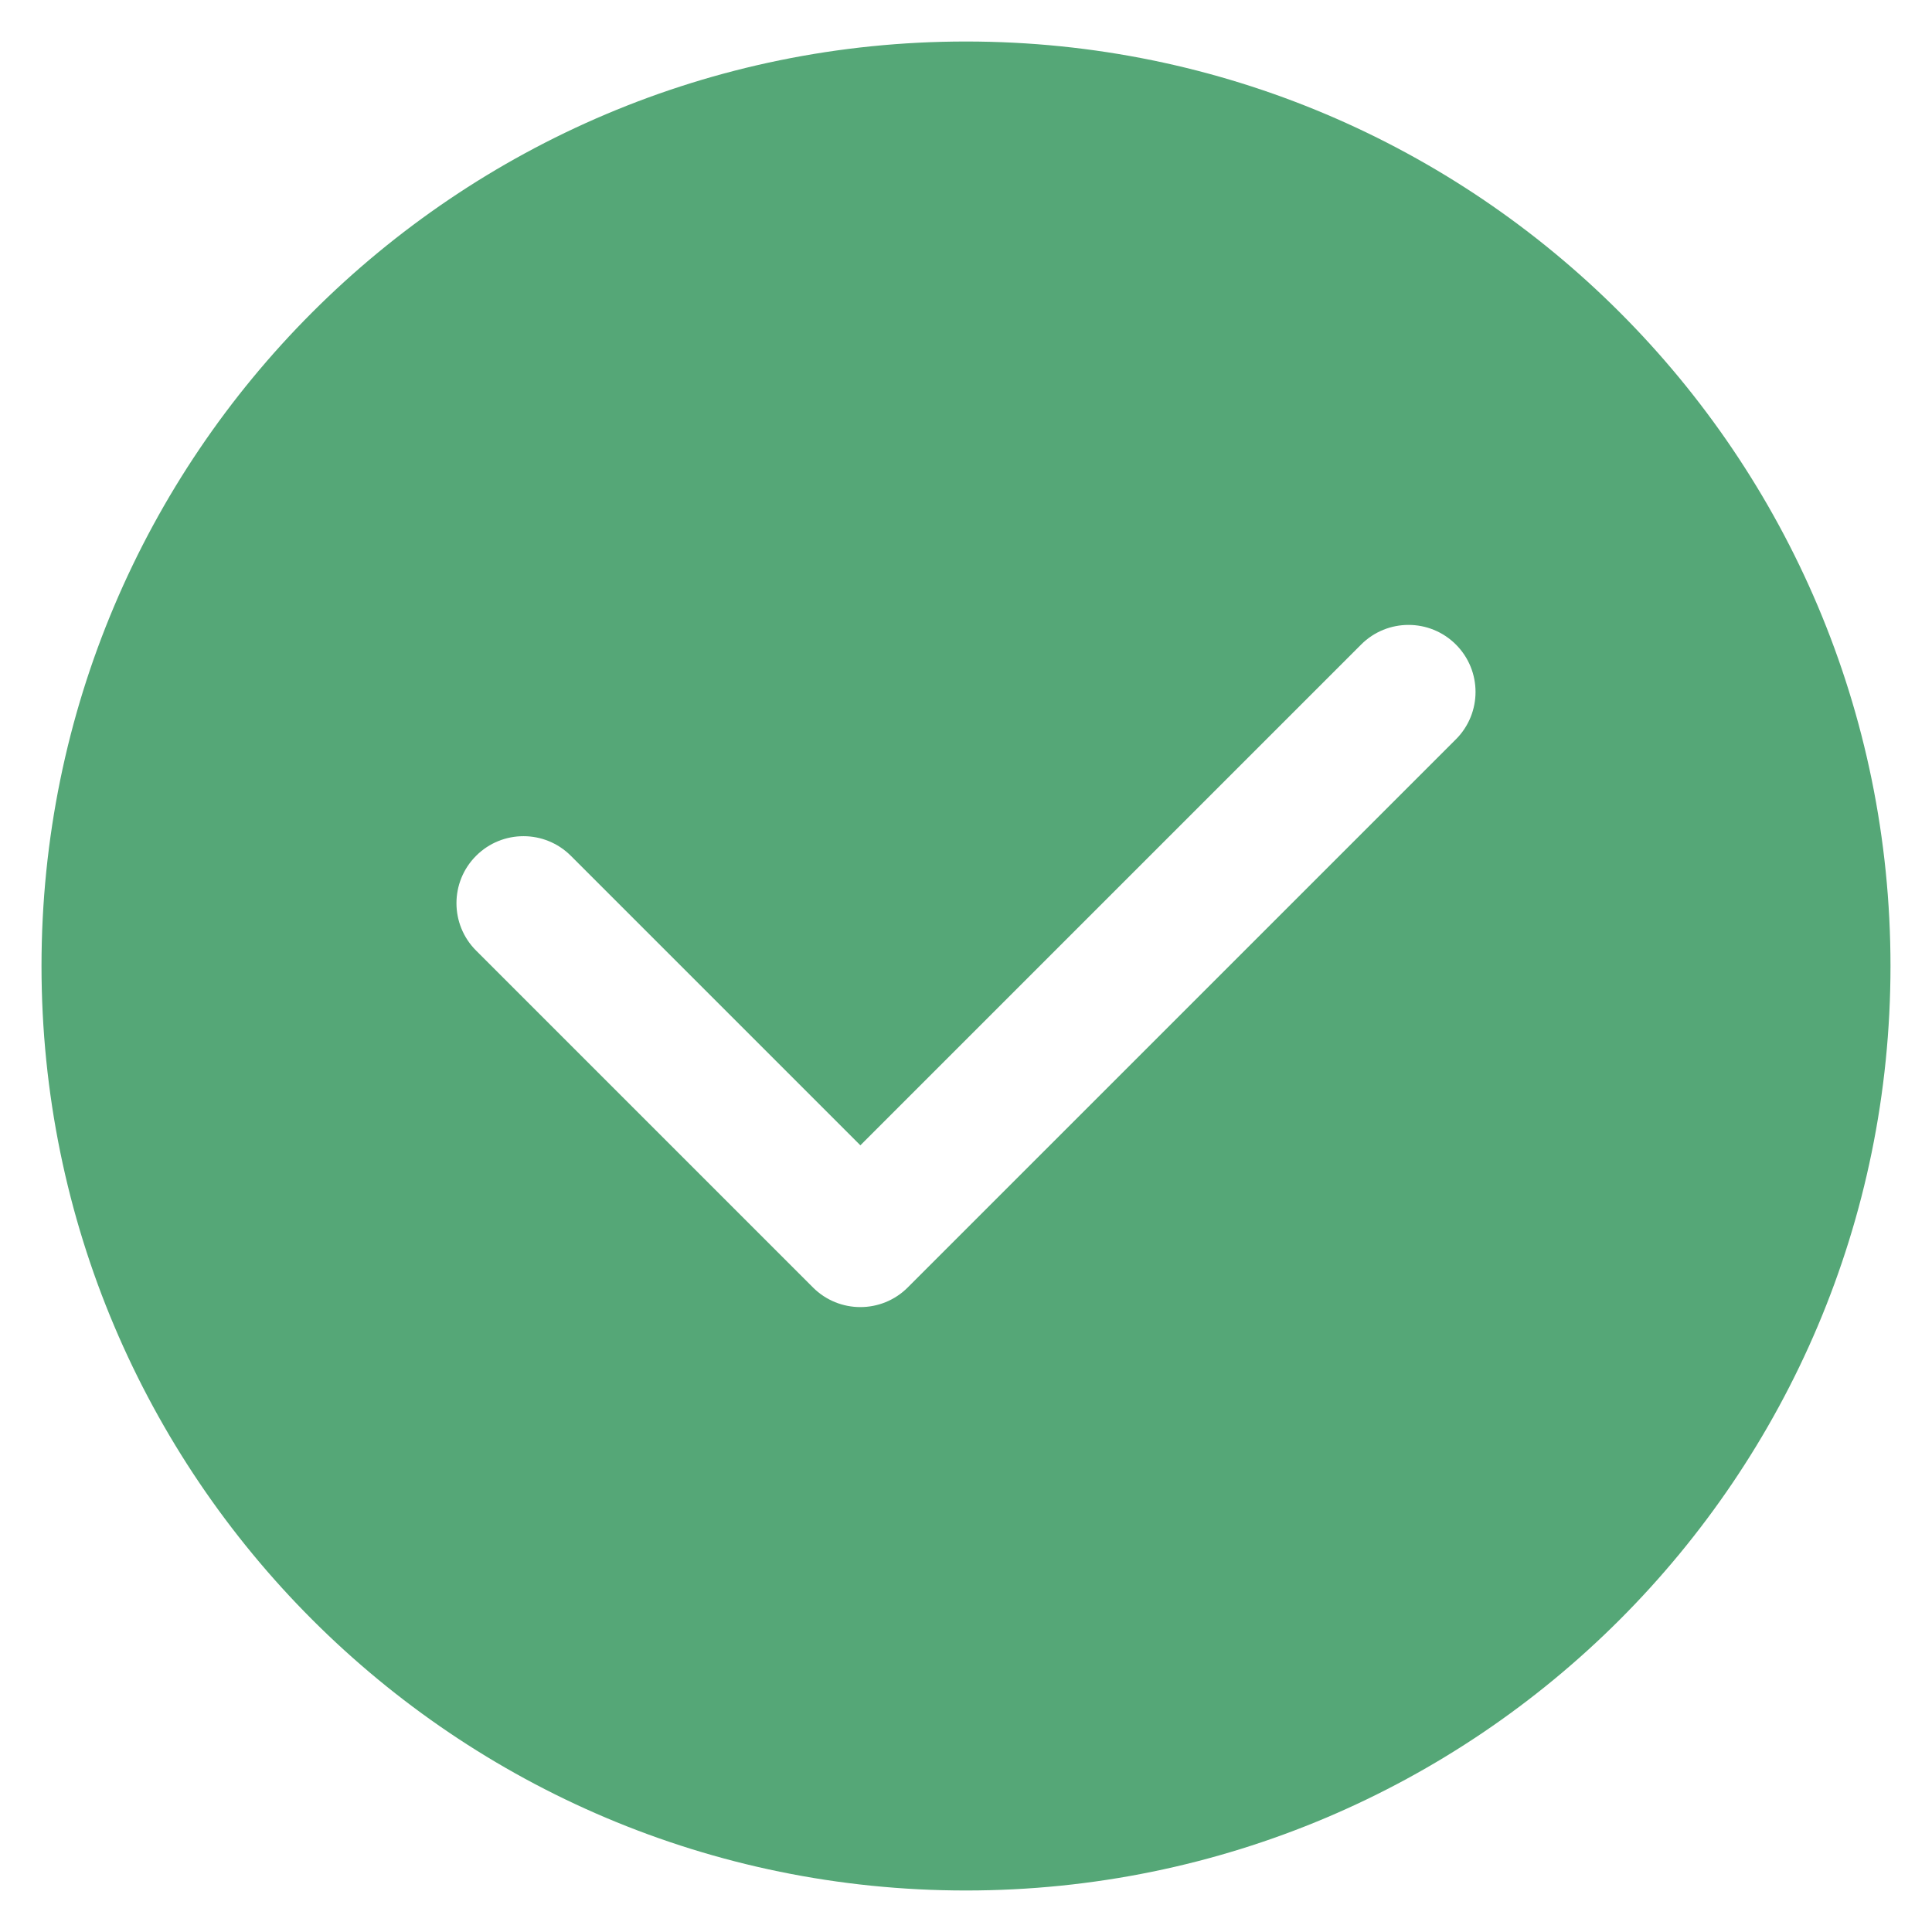 <?xml version="1.0" standalone="no"?><!DOCTYPE svg PUBLIC "-//W3C//DTD SVG 1.1//EN" "http://www.w3.org/Graphics/SVG/1.1/DTD/svg11.dtd"><svg t="1701326686052" class="icon" viewBox="0 0 1024 1024" version="1.1" xmlns="http://www.w3.org/2000/svg" p-id="5692" xmlns:xlink="http://www.w3.org/1999/xlink" width="30" height="30"><path d="M512 22C241.38 22 22 241.38 22 512s219.38 490 490 490 490-219.38 490-490S782.62 22 512 22z m259.66 369.85L481.12 682.38c-13.87 13.87-36.36 13.87-50.23 0L252.34 503.83c-13.87-13.87-13.87-36.36 0-50.23 13.87-13.87 36.36-13.87 50.23 0l153.44 153.44 265.42-265.42c13.87-13.87 36.36-13.87 50.23 0 13.87 13.87 13.87 36.36 0 50.23z" p-id="5693" fill="#55a777"></path></svg>